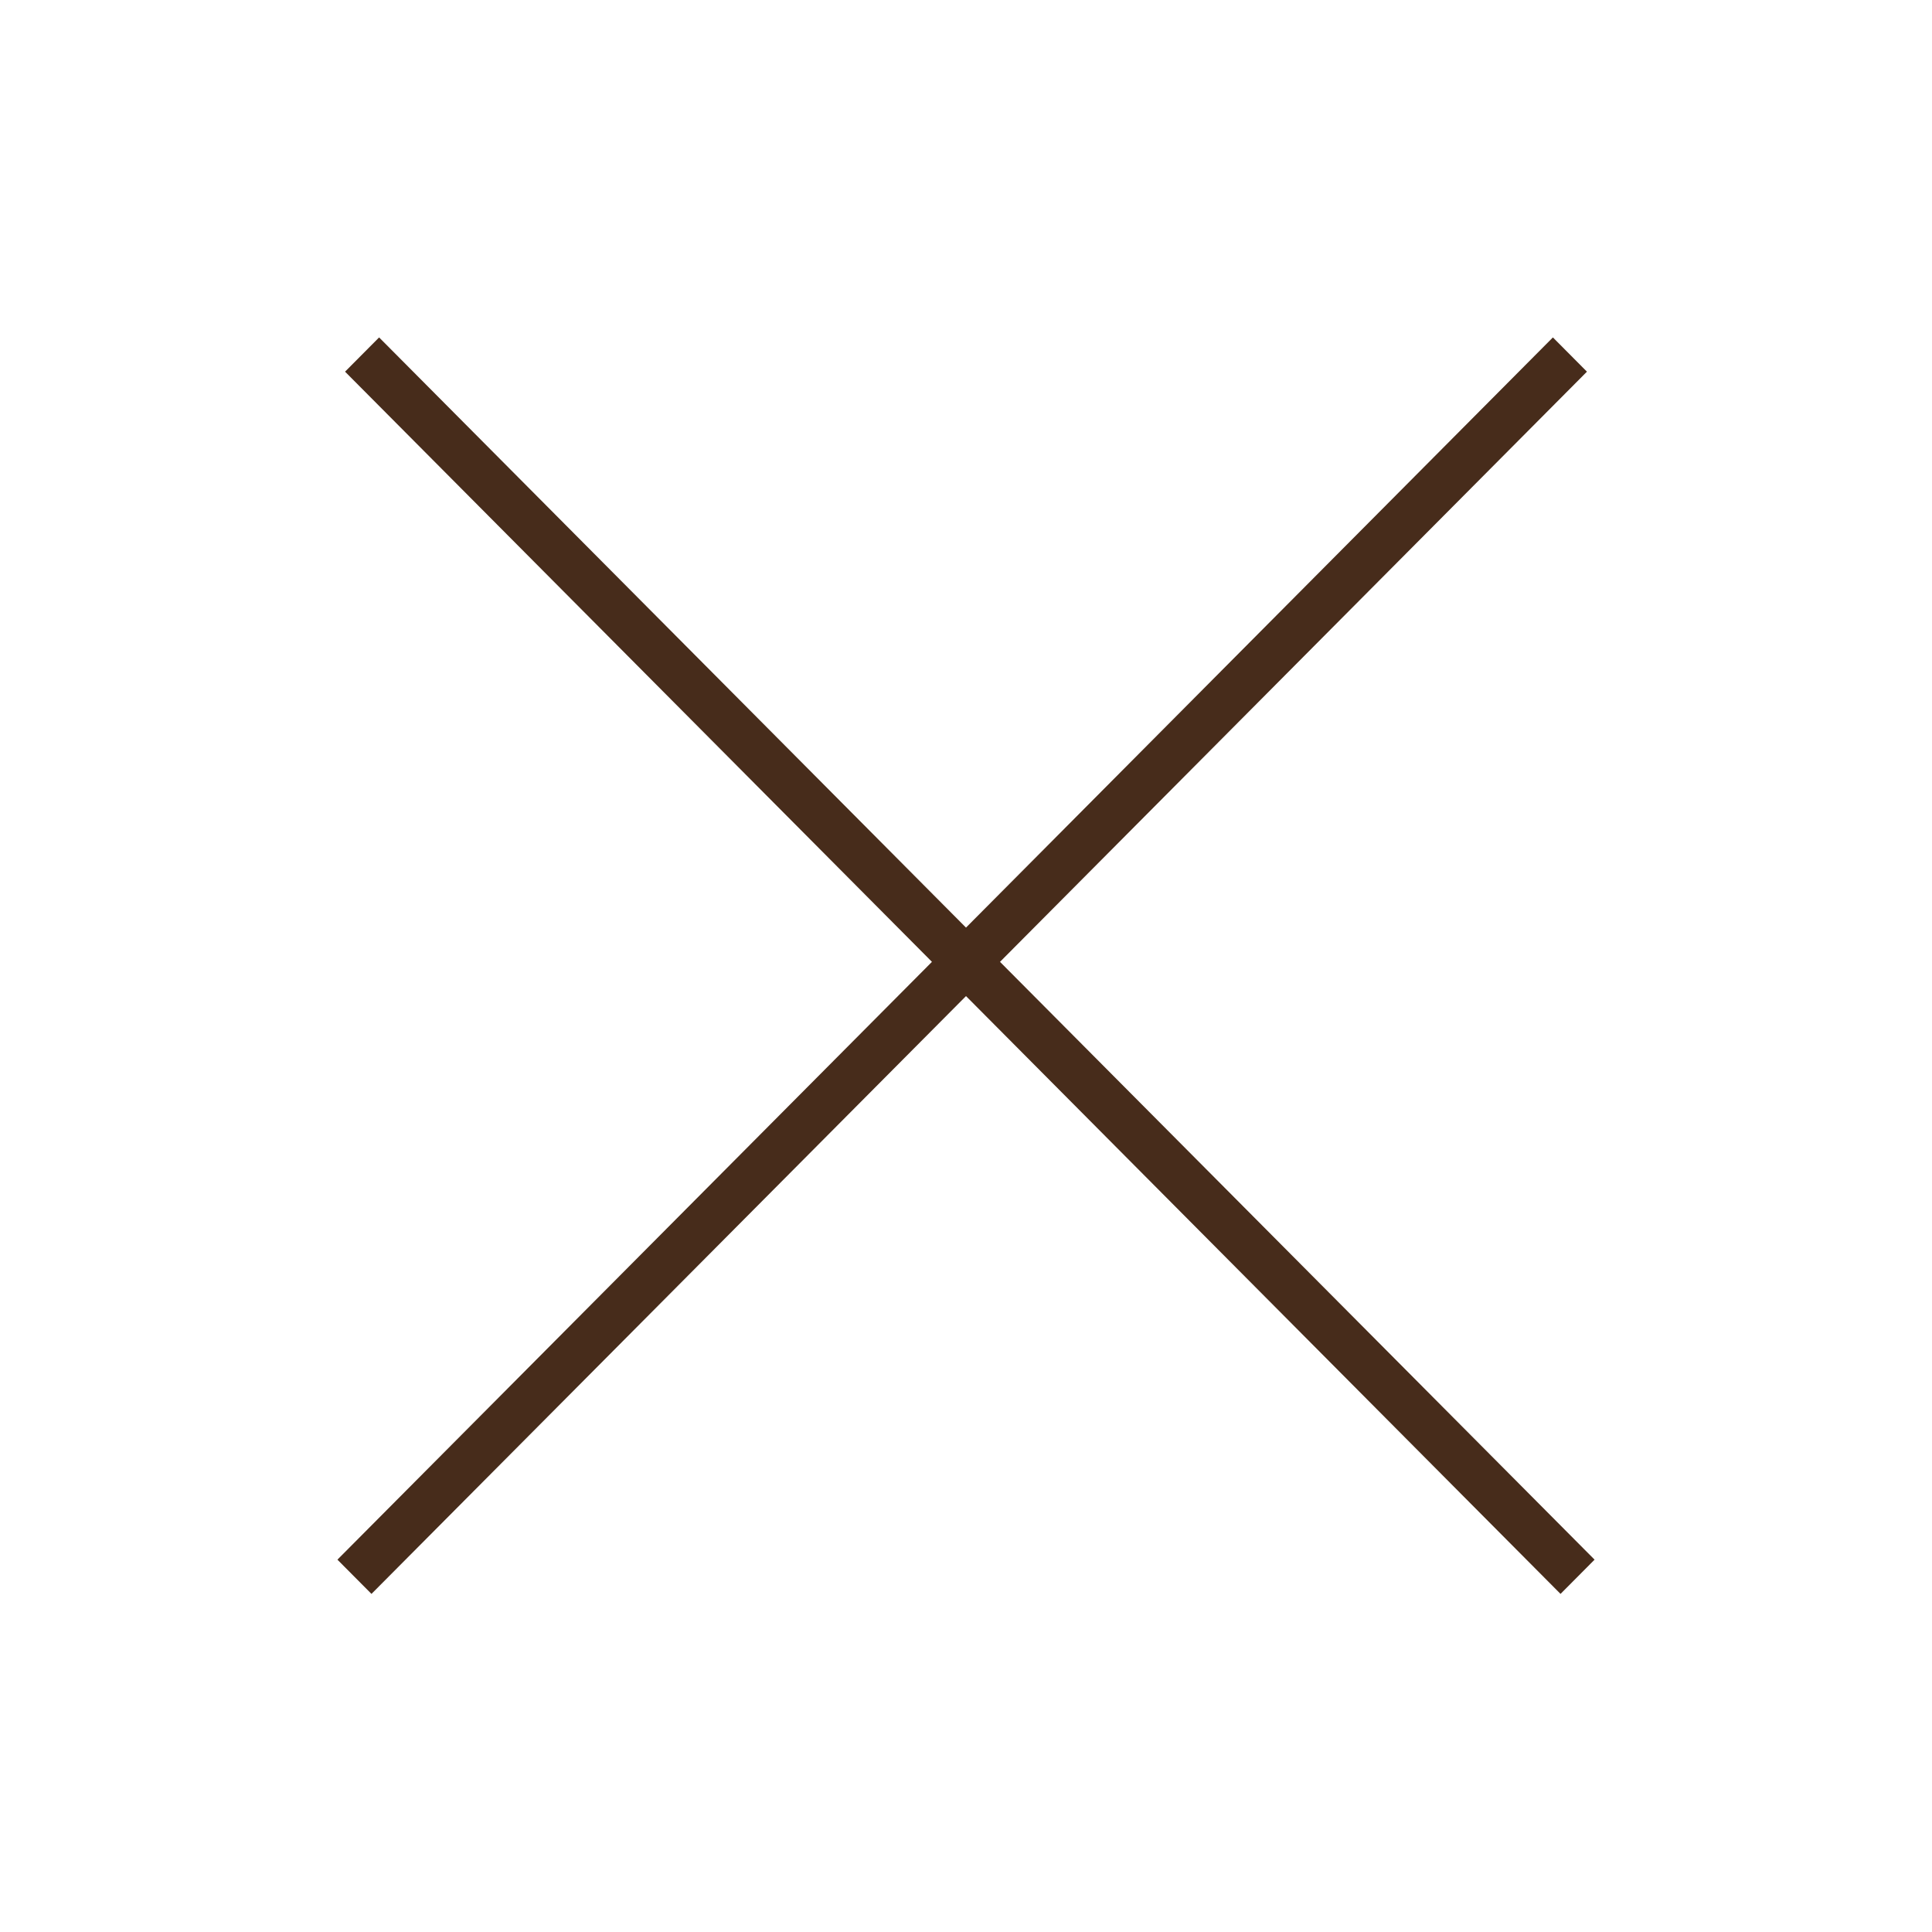 <svg width="40" height="40" viewBox="0 0 40 40" fill="none" xmlns="http://www.w3.org/2000/svg">
<path d="M32.856 7.695L20.704 19.914L33.014 32.291L32.309 33L20 20.623L7.691 33L6.986 32.291L19.295 19.914L7.144 7.695L7.849 6.986L20 19.205L32.151 6.986L32.856 7.695Z" fill="#472C1B"/>
</svg>
